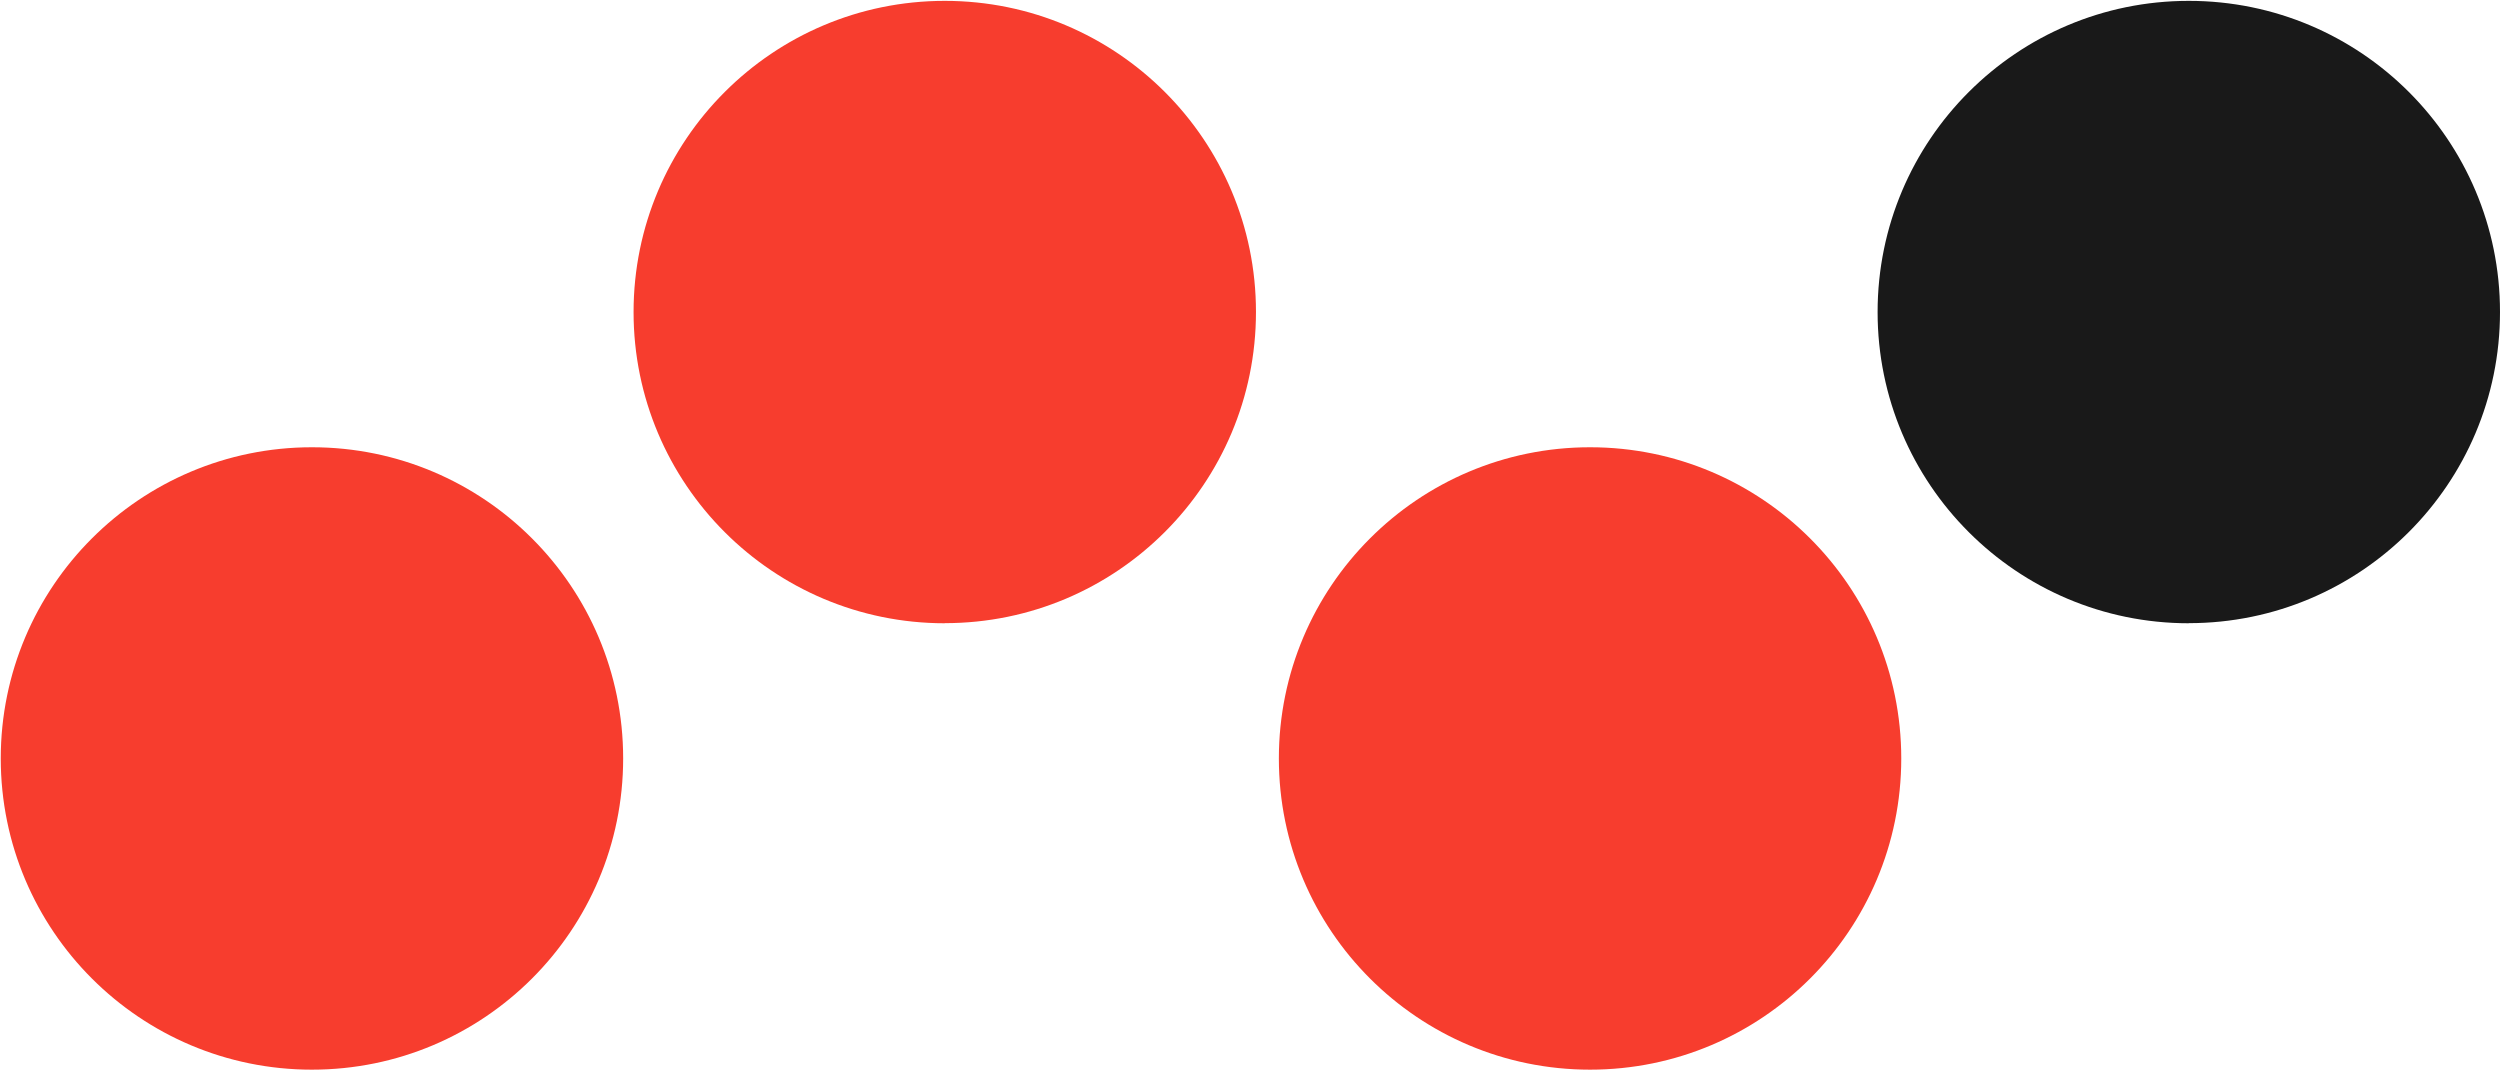 <?xml version="1.0" encoding="UTF-8"?>
<svg id="Layer_1" xmlns="http://www.w3.org/2000/svg" version="1.1" viewBox="0 0 2304 986">
  <!-- Generator: Adobe Illustrator 29.3.1, SVG Export Plug-In . SVG Version: 2.1.0 Build 151)  -->
  <defs>
    <style>
      .st0 {
        fill: #191919;
      }

      .st1 {
        fill: #f73d2e;
      }
    </style>
  </defs>
  <path class="st1" d="M287.5,985.8c158.4,0,286.8-128.4,286.8-286.8s-128.4-286.8-286.8-286.8S.7,540.6.7,699s128.4,286.8,286.8,286.8Z"/>
  <path class="st1" d="M870.7,574.3c158.4,0,286.8-128.4,286.8-286.8S1029.1.8,870.7.8s-286.8,128.4-286.8,286.8,128.4,286.8,286.8,286.8Z"/>
  <path class="st1" d="M1465.4,985.8c158.4,0,286.8-128.4,286.8-286.8s-128.4-286.8-286.8-286.8-286.8,128.4-286.8,286.8,128.4,286.8,286.8,286.8Z"/>
  <path class="st0" d="M2017.2,574.3c158.4,0,286.8-128.4,286.8-286.8S2175.6.8,2017.2.8s-286.8,128.4-286.8,286.8,128.4,286.8,286.8,286.8Z"/>
</svg>